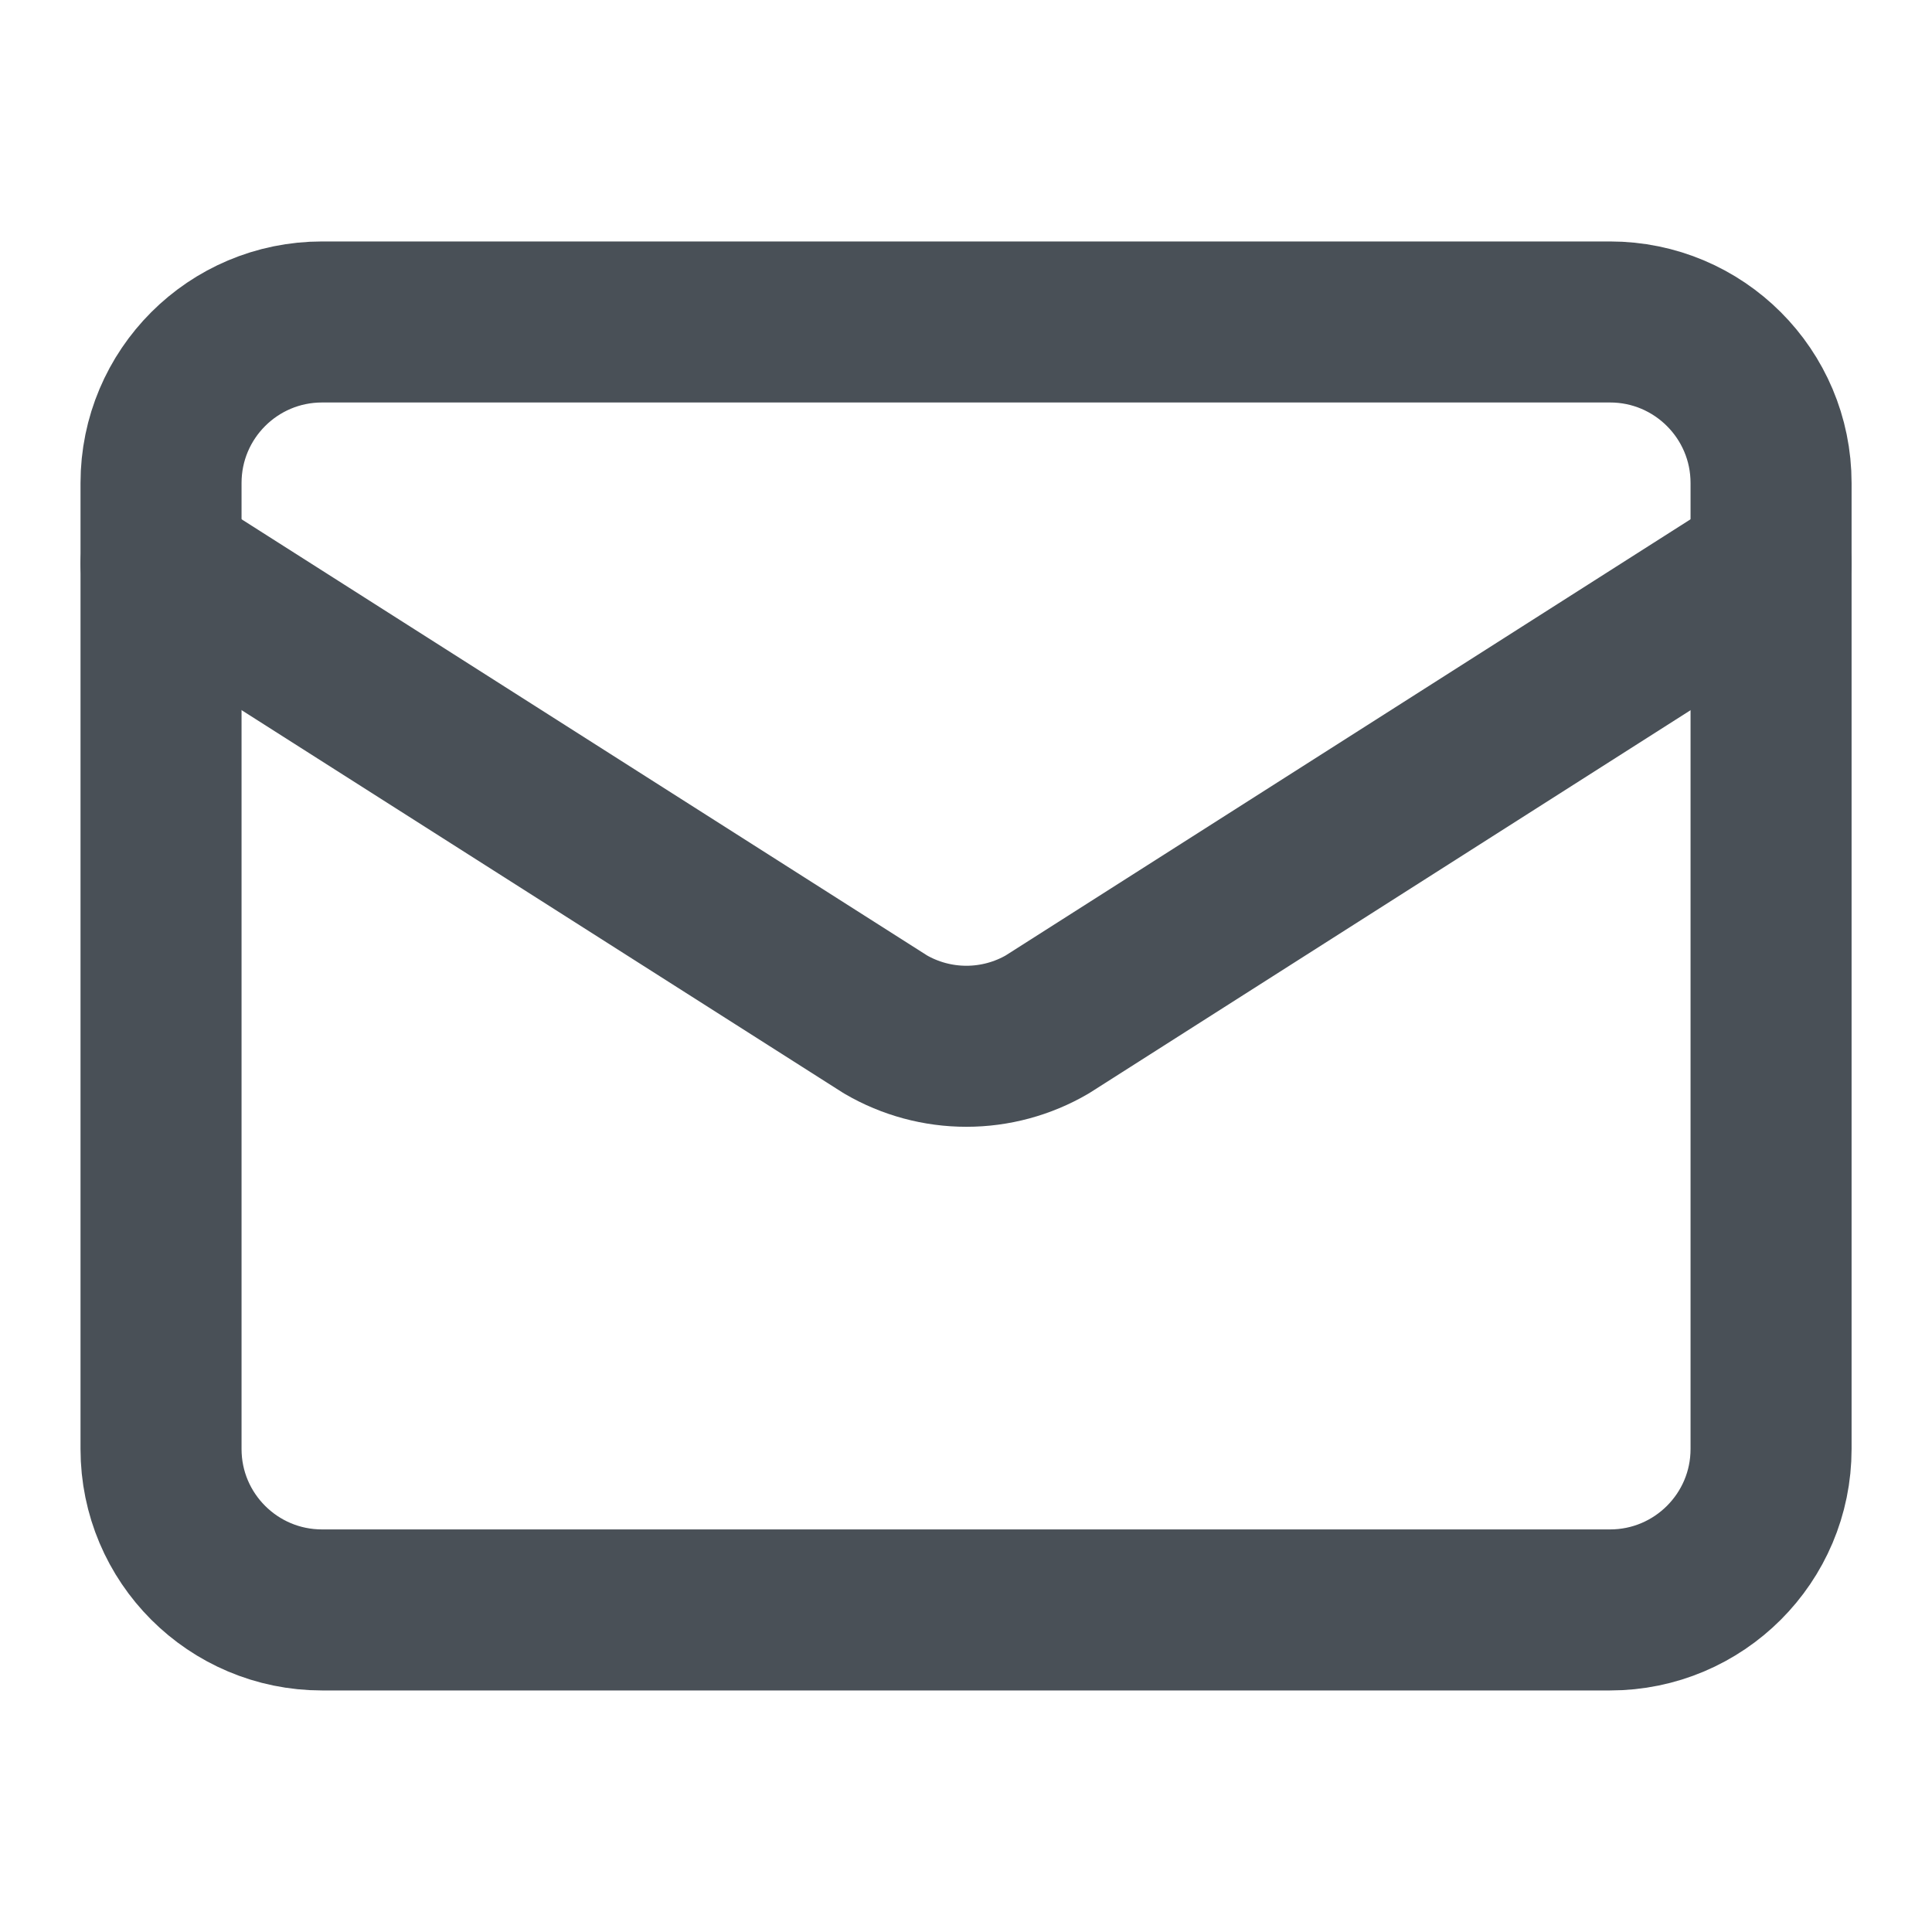 <svg width="20" height="20" viewBox="0 0 20 20" fill="none" xmlns="http://www.w3.org/2000/svg">
<path d="M18.334 5.833L10.841 10.605C10.587 10.753 10.298 10.831 10.004 10.831C9.71 10.831 9.421 10.753 9.167 10.605L1.667 5.833" stroke="#495057" stroke-width="1.667" stroke-linecap="round" stroke-linejoin="round"/>
<path d="M16.667 3.333H3.334C2.413 3.333 1.667 4.079 1.667 5V15C1.667 15.92 2.413 16.666 3.334 16.666H16.667C17.587 16.666 18.334 15.92 18.334 15V5C18.334 4.079 17.587 3.333 16.667 3.333Z" stroke="#495057" stroke-width="1.667" stroke-linecap="round" stroke-linejoin="round"/>
</svg>
